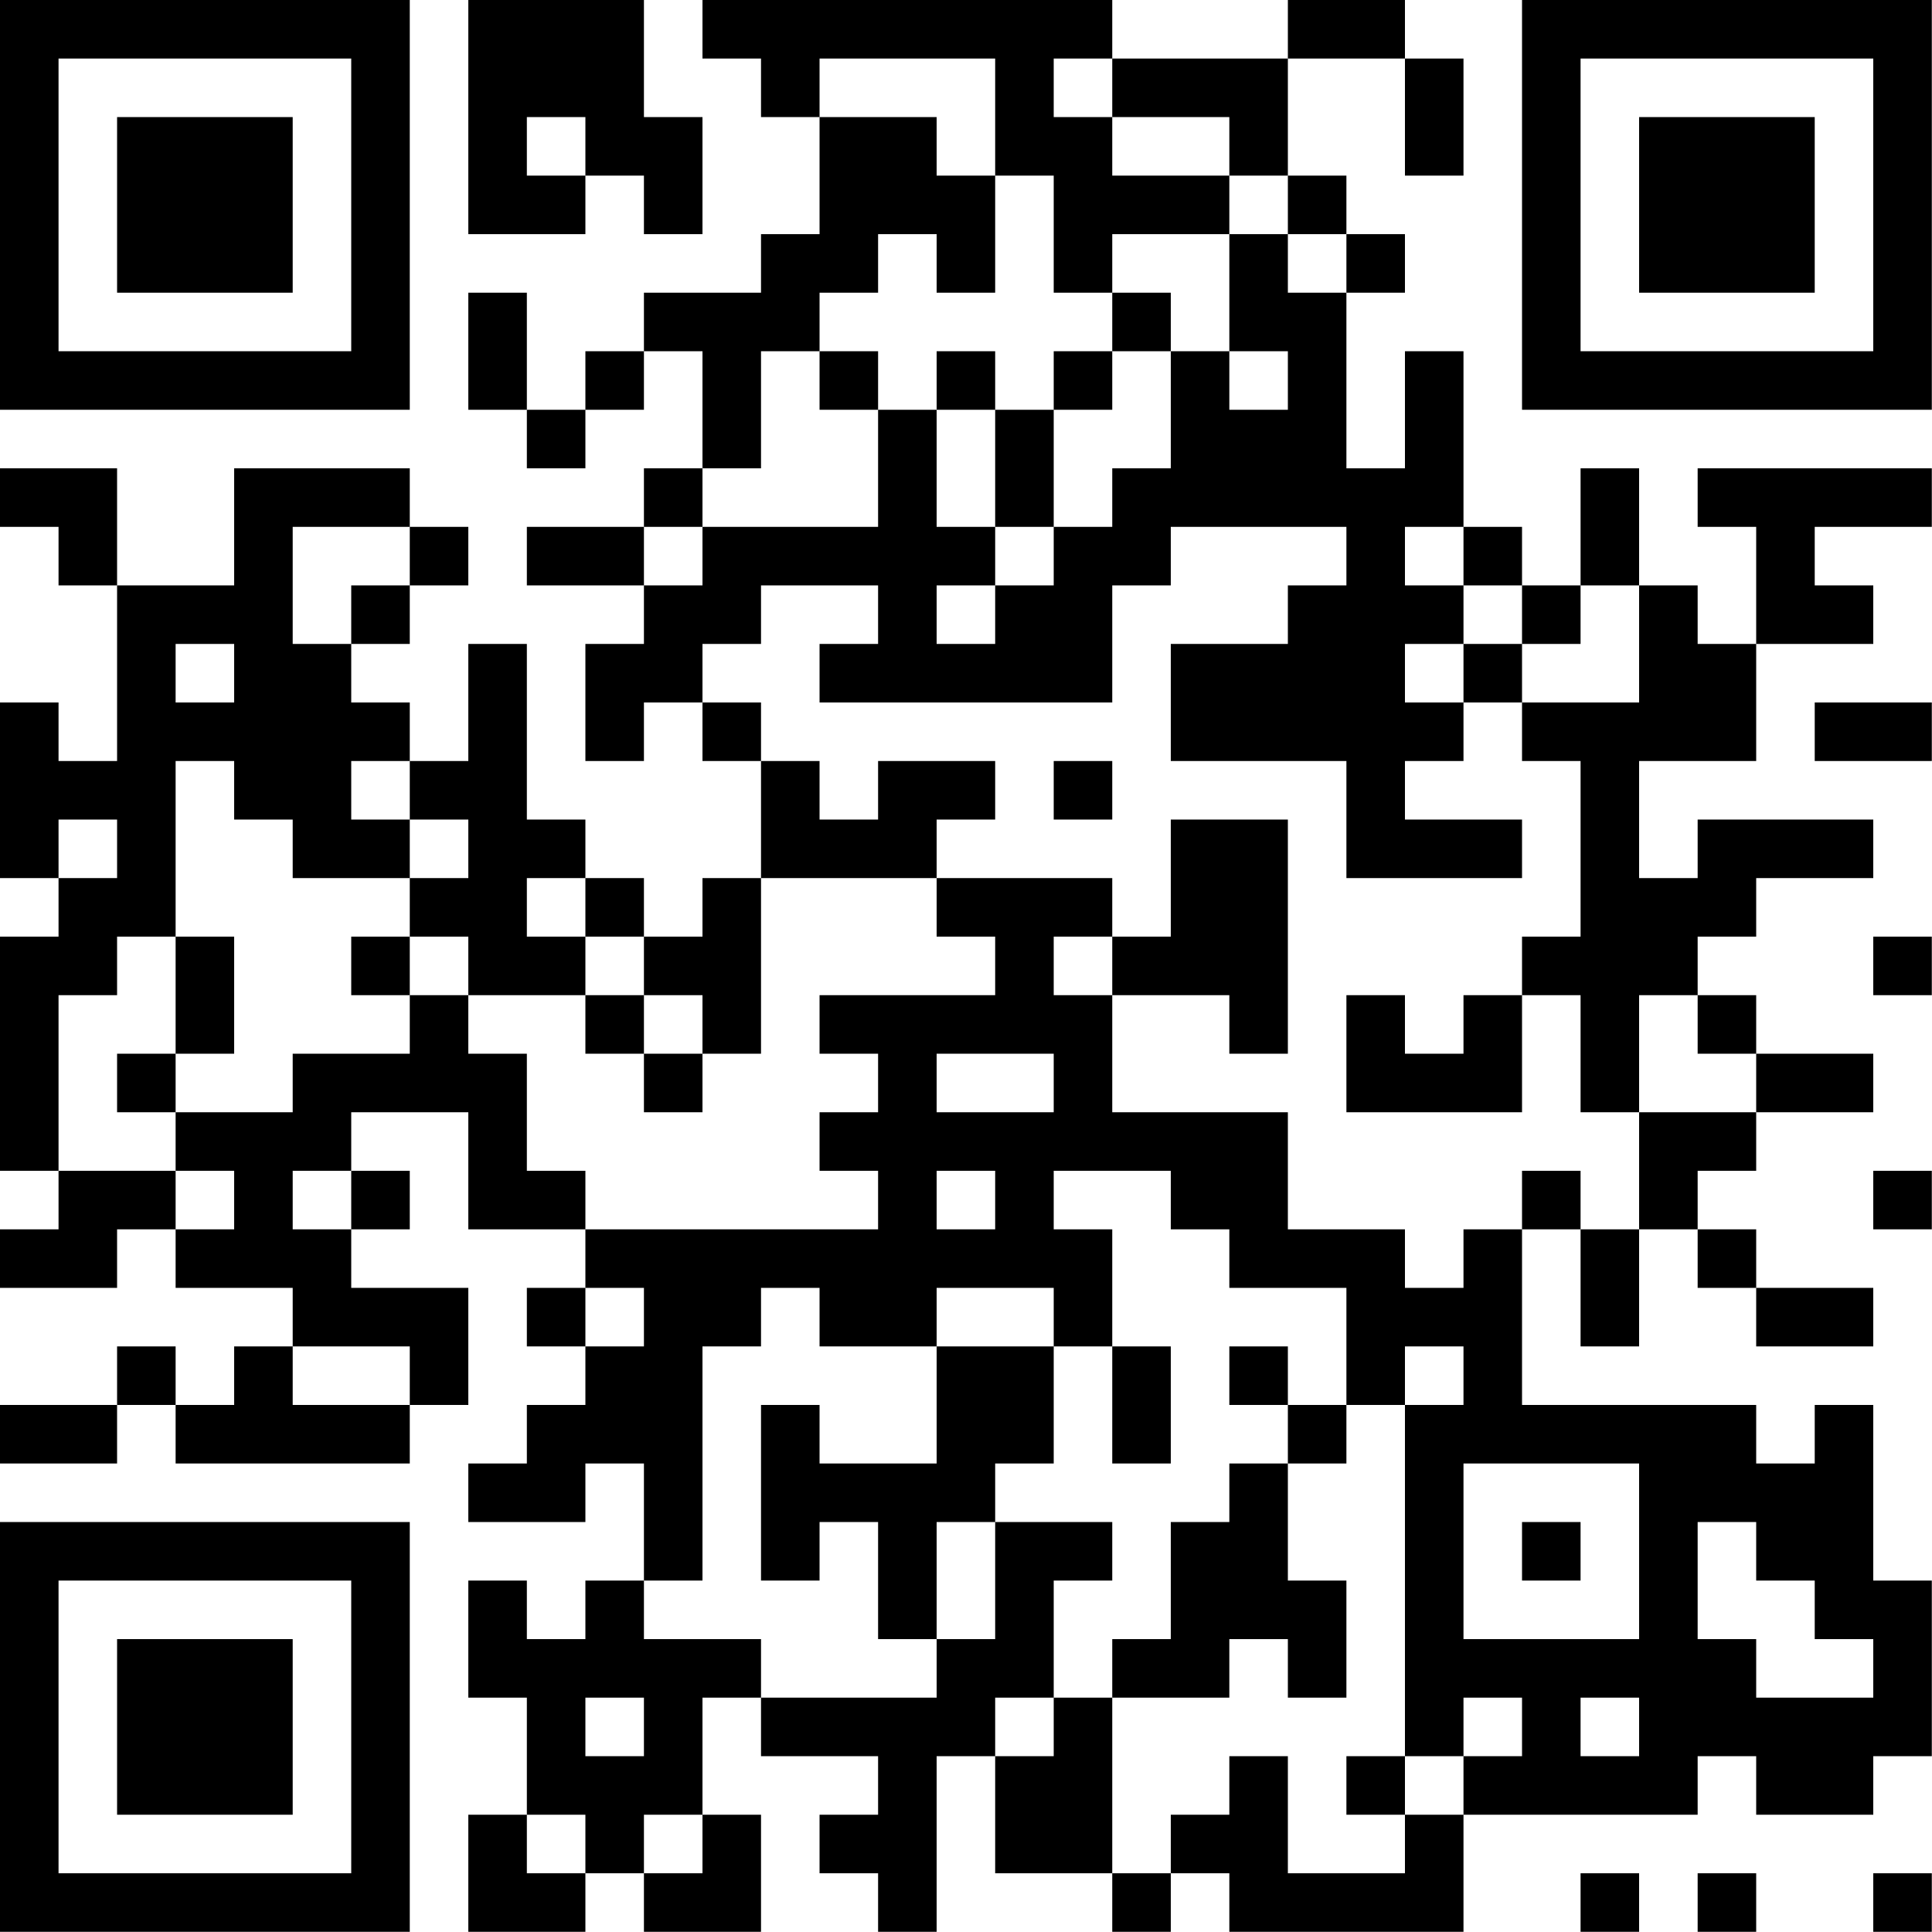 <?xml version="1.0" encoding="UTF-8"?>
<svg xmlns="http://www.w3.org/2000/svg" version="1.1" width="100" height="100" viewBox="0 0 100 100"><rect x="0" y="0" width="100" height="100" fill="#ffffff"/><g transform="scale(3.03)"><g transform="translate(0,0)"><path fill-rule="evenodd" d="M8 0L8 4L10 4L10 3L11 3L11 4L12 4L12 2L11 2L11 0ZM12 0L12 1L13 1L13 2L14 2L14 4L13 4L13 5L11 5L11 6L10 6L10 7L9 7L9 5L8 5L8 7L9 7L9 8L10 8L10 7L11 7L11 6L12 6L12 8L11 8L11 9L9 9L9 10L11 10L11 11L10 11L10 13L11 13L11 12L12 12L12 13L13 13L13 15L12 15L12 16L11 16L11 15L10 15L10 14L9 14L9 11L8 11L8 13L7 13L7 12L6 12L6 11L7 11L7 10L8 10L8 9L7 9L7 8L4 8L4 10L2 10L2 8L0 8L0 9L1 9L1 10L2 10L2 13L1 13L1 12L0 12L0 15L1 15L1 16L0 16L0 20L1 20L1 21L0 21L0 22L2 22L2 21L3 21L3 22L5 22L5 23L4 23L4 24L3 24L3 23L2 23L2 24L0 24L0 25L2 25L2 24L3 24L3 25L7 25L7 24L8 24L8 22L6 22L6 21L7 21L7 20L6 20L6 19L8 19L8 21L10 21L10 22L9 22L9 23L10 23L10 24L9 24L9 25L8 25L8 26L10 26L10 25L11 25L11 27L10 27L10 28L9 28L9 27L8 27L8 29L9 29L9 31L8 31L8 33L10 33L10 32L11 32L11 33L13 33L13 31L12 31L12 29L13 29L13 30L15 30L15 31L14 31L14 32L15 32L15 33L16 33L16 30L17 30L17 32L19 32L19 33L20 33L20 32L21 32L21 33L25 33L25 31L29 31L29 30L30 30L30 31L32 31L32 30L33 30L33 27L32 27L32 24L31 24L31 25L30 25L30 24L26 24L26 21L27 21L27 23L28 23L28 21L29 21L29 22L30 22L30 23L32 23L32 22L30 22L30 21L29 21L29 20L30 20L30 19L32 19L32 18L30 18L30 17L29 17L29 16L30 16L30 15L32 15L32 14L29 14L29 15L28 15L28 13L30 13L30 11L32 11L32 10L31 10L31 9L33 9L33 8L29 8L29 9L30 9L30 11L29 11L29 10L28 10L28 8L27 8L27 10L26 10L26 9L25 9L25 6L24 6L24 8L23 8L23 5L24 5L24 4L23 4L23 3L22 3L22 1L24 1L24 3L25 3L25 1L24 1L24 0L22 0L22 1L19 1L19 0ZM14 1L14 2L16 2L16 3L17 3L17 5L16 5L16 4L15 4L15 5L14 5L14 6L13 6L13 8L12 8L12 9L11 9L11 10L12 10L12 9L15 9L15 7L16 7L16 9L17 9L17 10L16 10L16 11L17 11L17 10L18 10L18 9L19 9L19 8L20 8L20 6L21 6L21 7L22 7L22 6L21 6L21 4L22 4L22 5L23 5L23 4L22 4L22 3L21 3L21 2L19 2L19 1L18 1L18 2L19 2L19 3L21 3L21 4L19 4L19 5L18 5L18 3L17 3L17 1ZM9 2L9 3L10 3L10 2ZM19 5L19 6L18 6L18 7L17 7L17 6L16 6L16 7L17 7L17 9L18 9L18 7L19 7L19 6L20 6L20 5ZM14 6L14 7L15 7L15 6ZM5 9L5 11L6 11L6 10L7 10L7 9ZM20 9L20 10L19 10L19 12L14 12L14 11L15 11L15 10L13 10L13 11L12 11L12 12L13 12L13 13L14 13L14 14L15 14L15 13L17 13L17 14L16 14L16 15L13 15L13 18L12 18L12 17L11 17L11 16L10 16L10 15L9 15L9 16L10 16L10 17L8 17L8 16L7 16L7 15L8 15L8 14L7 14L7 13L6 13L6 14L7 14L7 15L5 15L5 14L4 14L4 13L3 13L3 16L2 16L2 17L1 17L1 20L3 20L3 21L4 21L4 20L3 20L3 19L5 19L5 18L7 18L7 17L8 17L8 18L9 18L9 20L10 20L10 21L15 21L15 20L14 20L14 19L15 19L15 18L14 18L14 17L17 17L17 16L16 16L16 15L19 15L19 16L18 16L18 17L19 17L19 19L22 19L22 21L24 21L24 22L25 22L25 21L26 21L26 20L27 20L27 21L28 21L28 19L30 19L30 18L29 18L29 17L28 17L28 19L27 19L27 17L26 17L26 16L27 16L27 13L26 13L26 12L28 12L28 10L27 10L27 11L26 11L26 10L25 10L25 9L24 9L24 10L25 10L25 11L24 11L24 12L25 12L25 13L24 13L24 14L26 14L26 15L23 15L23 13L20 13L20 11L22 11L22 10L23 10L23 9ZM3 11L3 12L4 12L4 11ZM25 11L25 12L26 12L26 11ZM31 12L31 13L33 13L33 12ZM18 13L18 14L19 14L19 13ZM1 14L1 15L2 15L2 14ZM20 14L20 16L19 16L19 17L21 17L21 18L22 18L22 14ZM3 16L3 18L2 18L2 19L3 19L3 18L4 18L4 16ZM6 16L6 17L7 17L7 16ZM32 16L32 17L33 17L33 16ZM10 17L10 18L11 18L11 19L12 19L12 18L11 18L11 17ZM23 17L23 19L26 19L26 17L25 17L25 18L24 18L24 17ZM16 18L16 19L18 19L18 18ZM5 20L5 21L6 21L6 20ZM16 20L16 21L17 21L17 20ZM18 20L18 21L19 21L19 23L18 23L18 22L16 22L16 23L14 23L14 22L13 22L13 23L12 23L12 27L11 27L11 28L13 28L13 29L16 29L16 28L17 28L17 26L19 26L19 27L18 27L18 29L17 29L17 30L18 30L18 29L19 29L19 32L20 32L20 31L21 31L21 30L22 30L22 32L24 32L24 31L25 31L25 30L26 30L26 29L25 29L25 30L24 30L24 24L25 24L25 23L24 23L24 24L23 24L23 22L21 22L21 21L20 21L20 20ZM32 20L32 21L33 21L33 20ZM10 22L10 23L11 23L11 22ZM5 23L5 24L7 24L7 23ZM16 23L16 25L14 25L14 24L13 24L13 27L14 27L14 26L15 26L15 28L16 28L16 26L17 26L17 25L18 25L18 23ZM19 23L19 25L20 25L20 23ZM21 23L21 24L22 24L22 25L21 25L21 26L20 26L20 28L19 28L19 29L21 29L21 28L22 28L22 29L23 29L23 27L22 27L22 25L23 25L23 24L22 24L22 23ZM25 25L25 28L28 28L28 25ZM26 26L26 27L27 27L27 26ZM29 26L29 28L30 28L30 29L32 29L32 28L31 28L31 27L30 27L30 26ZM10 29L10 30L11 30L11 29ZM27 29L27 30L28 30L28 29ZM23 30L23 31L24 31L24 30ZM9 31L9 32L10 32L10 31ZM11 31L11 32L12 32L12 31ZM27 32L27 33L28 33L28 32ZM29 32L29 33L30 33L30 32ZM32 32L32 33L33 33L33 32ZM0 0L0 7L7 7L7 0ZM1 1L1 6L6 6L6 1ZM2 2L2 5L5 5L5 2ZM26 0L26 7L33 7L33 0ZM27 1L27 6L32 6L32 1ZM28 2L28 5L31 5L31 2ZM0 26L0 33L7 33L7 26ZM1 27L1 32L6 32L6 27ZM2 28L2 31L5 31L5 28Z" fill="#000000"/></g></g></svg>
